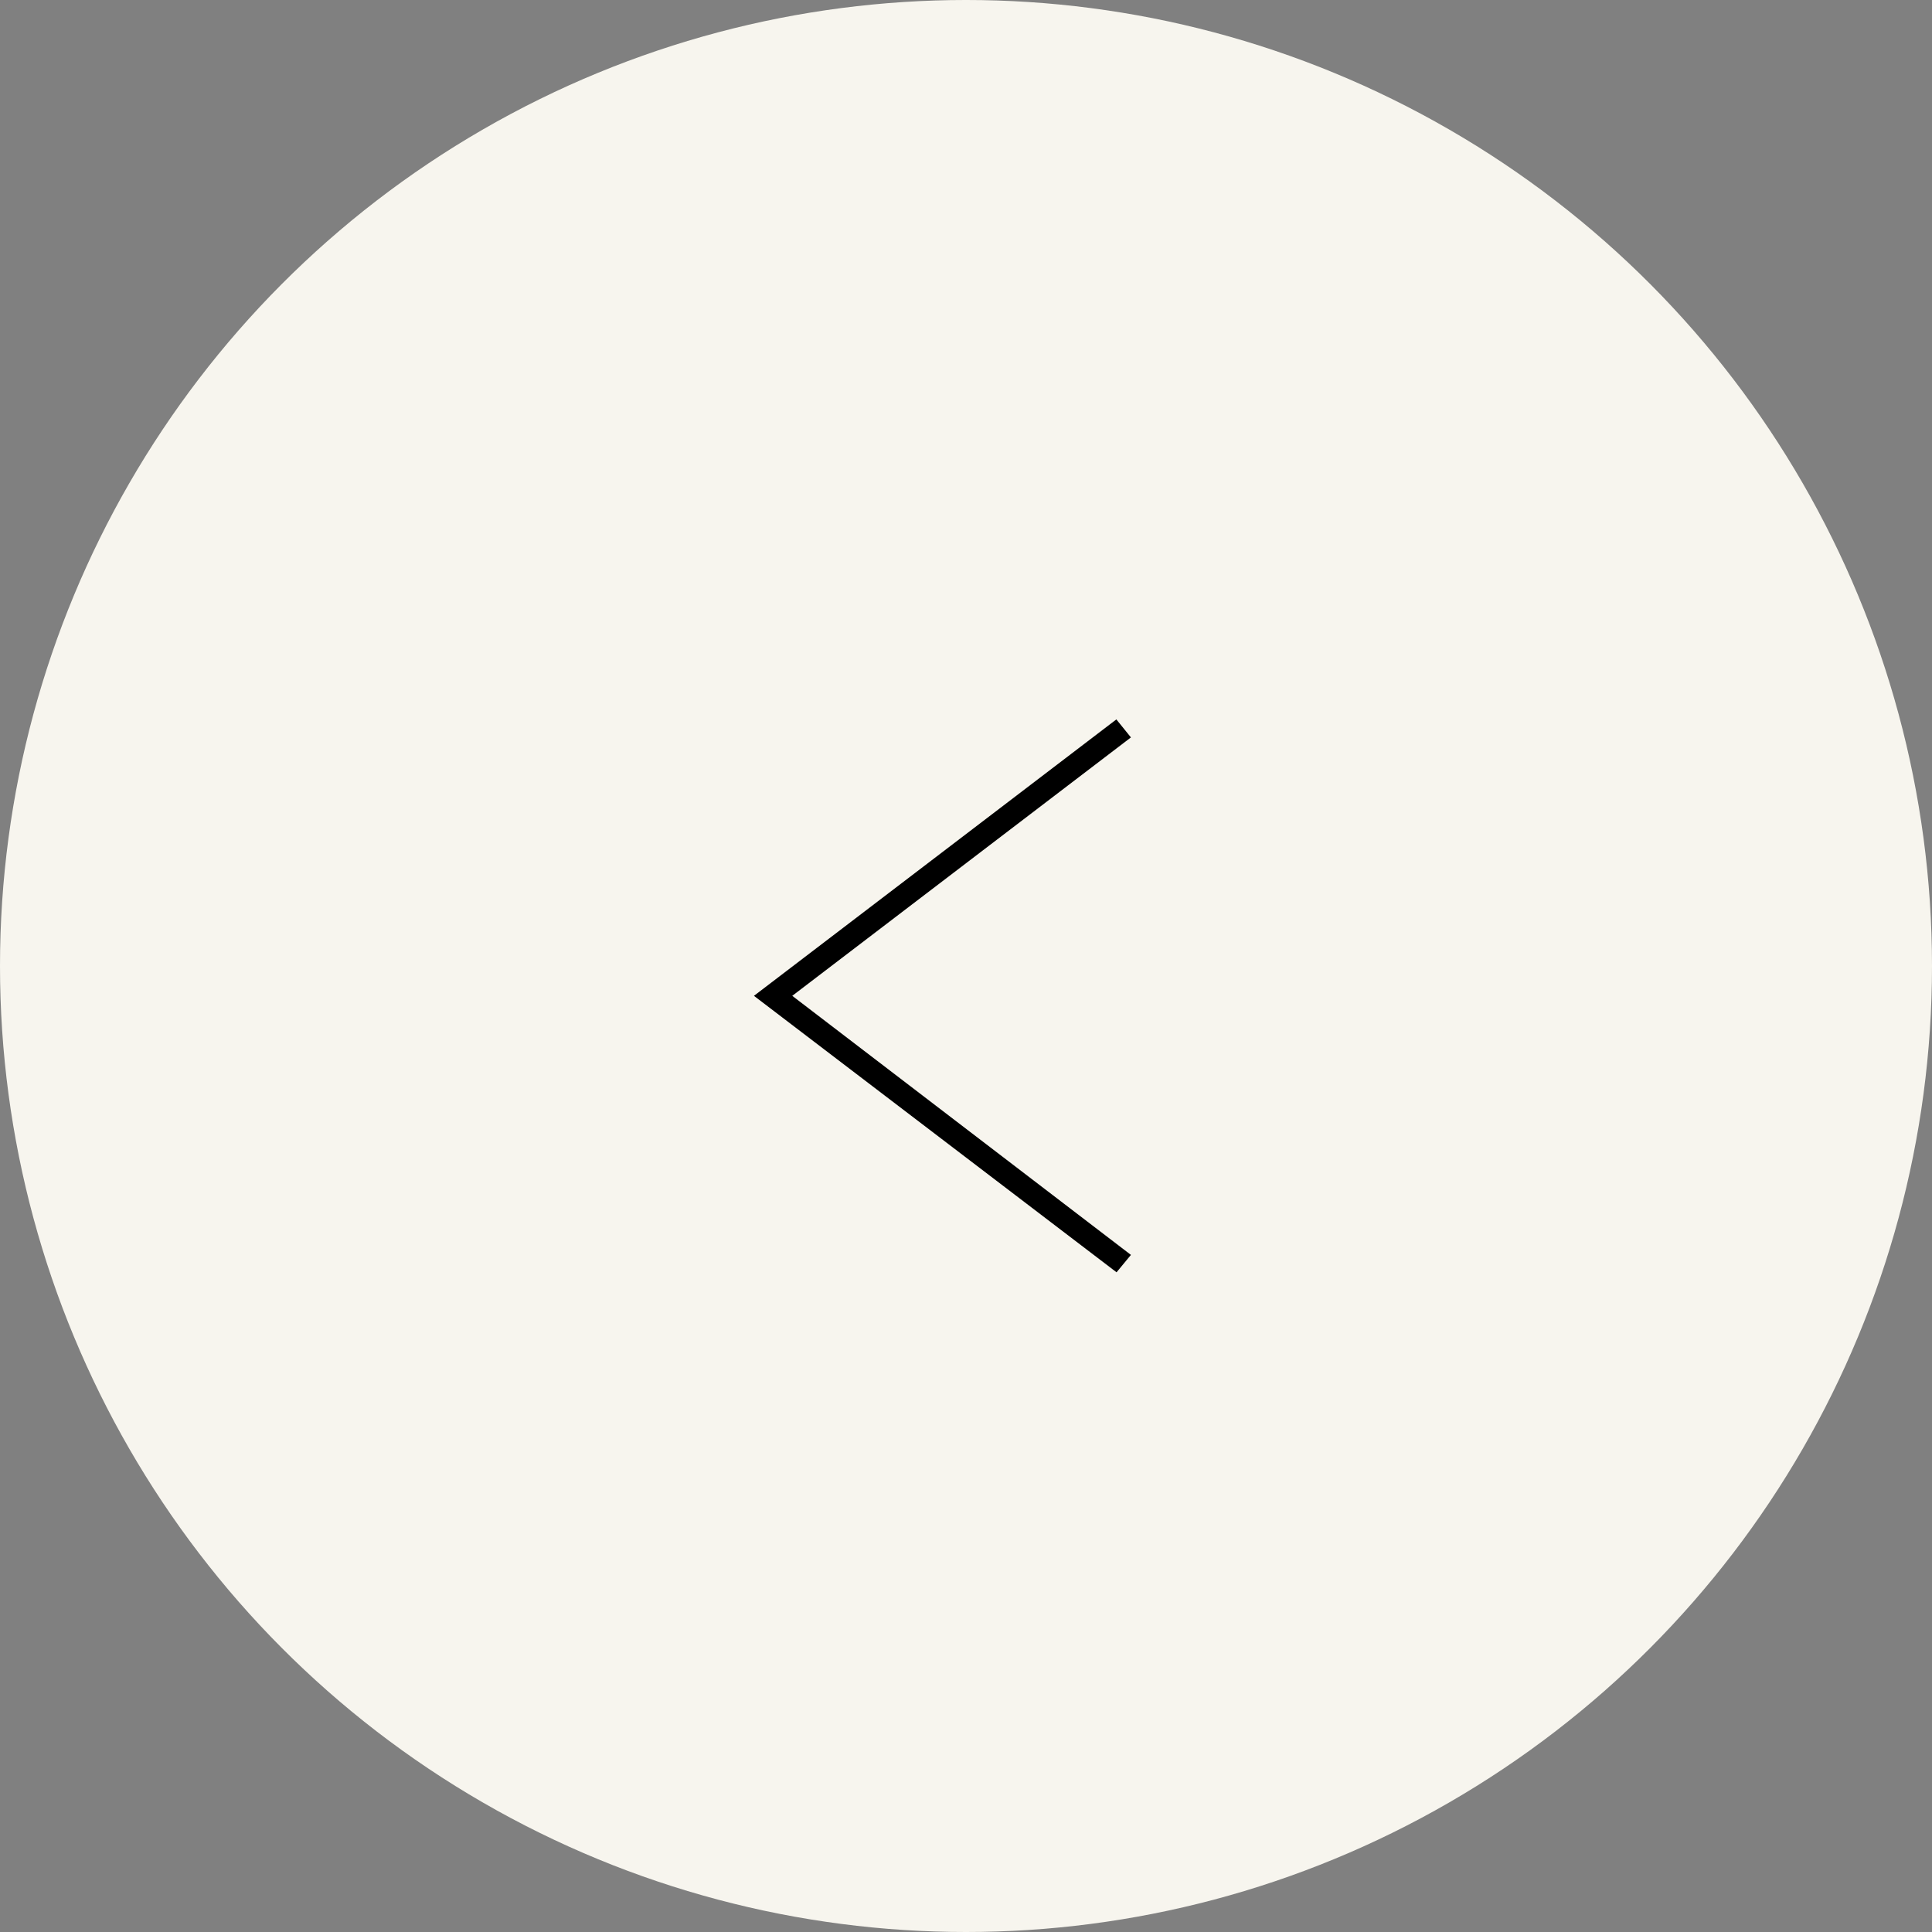 <svg width="41" height="41" viewBox="0 0 41 41" fill="none" xmlns="http://www.w3.org/2000/svg">
<rect x="0" y="0" width="41" height="41" fill="#808080" stroke="none"/>
<circle cx="20.5" cy="20.5" r="20.5" fill="#F7F5EE"/>
<path fill-rule="evenodd" clip-rule="evenodd" d="M24 26.631L16.813 21.133L24 15.649L23.691 15.267L16 21.133L23.695 27L24 26.631Z" fill="black"/>
</svg>
